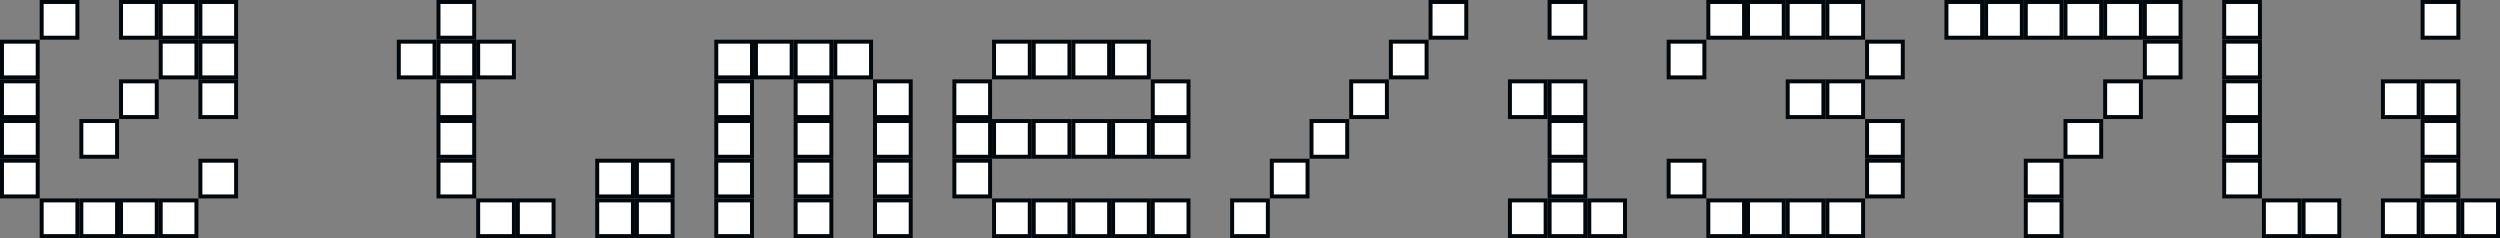 <?xml version="1.0" encoding="UTF-8"?> <svg xmlns="http://www.w3.org/2000/svg" width="630" height="60" viewBox="0 0 630 60" fill="none"><rect x="0" y="0" width="630" height="60" fill="#808080" stroke="none"/><rect x="560.5" y="40.5" width="9" height="9" fill="white" stroke="#00080E"></rect><rect x="580.5" y="50.5" width="9" height="9" fill="white" stroke="#00080E"></rect><rect x="560.5" y="10.5" width="9" height="9" fill="white" stroke="#00080E"></rect><rect x="560.5" y="0.5" width="9" height="9" fill="white" stroke="#00080E"></rect><rect x="570.5" y="50.5" width="9" height="9" fill="white" stroke="#00080E"></rect><rect x="560.5" y="20.5" width="9" height="9" fill="white" stroke="#00080E"></rect><rect x="560.5" y="30.5" width="9" height="9" fill="white" stroke="#00080E"></rect><rect x="180.5" y="40.5" width="9" height="9" fill="white" stroke="#00080E"></rect><rect x="200.5" y="40.5" width="9" height="9" fill="white" stroke="#00080E"></rect><rect x="220.5" y="40.5" width="9" height="9" fill="white" stroke="#00080E"></rect><rect x="200.5" y="50.5" width="9" height="9" fill="white" stroke="#00080E"></rect><rect x="220.5" y="50.5" width="9" height="9" fill="white" stroke="#00080E"></rect><rect x="180.5" y="10.5" width="9" height="9" fill="white" stroke="#00080E"></rect><rect x="200.5" y="10.5" width="9" height="9" fill="white" stroke="#00080E"></rect><rect x="210.5" y="10.5" width="9" height="9" fill="white" stroke="#00080E"></rect><rect x="180.5" y="50.5" width="9" height="9" fill="white" stroke="#00080E"></rect><rect x="190.5" y="10.5" width="9" height="9" fill="white" stroke="#00080E"></rect><rect x="180.5" y="20.5" width="9" height="9" fill="white" stroke="#00080E"></rect><rect x="200.5" y="20.5" width="9" height="9" fill="white" stroke="#00080E"></rect><rect x="220.5" y="20.5" width="9" height="9" fill="white" stroke="#00080E"></rect><rect x="180.5" y="30.5" width="9" height="9" fill="white" stroke="#00080E"></rect><rect x="200.5" y="30.5" width="9" height="9" fill="white" stroke="#00080E"></rect><rect x="220.5" y="30.5" width="9" height="9" fill="white" stroke="#00080E"></rect><rect x="110.5" y="40.5" width="9" height="9" fill="white" stroke="#00080E"></rect><rect x="120.5" y="10.5" width="9" height="9" fill="white" stroke="#00080E"></rect><rect x="110.5" y="10.5" width="9" height="9" fill="white" stroke="#00080E"></rect><rect x="110.5" y="0.5" width="9" height="9" fill="white" stroke="#00080E"></rect><rect x="100.5" y="10.5" width="9" height="9" fill="white" stroke="#00080E"></rect><rect x="120.5" y="50.5" width="9" height="9" fill="white" stroke="#00080E"></rect><rect x="130.5" y="50.5" width="9" height="9" fill="white" stroke="#00080E"></rect><rect x="110.5" y="20.5" width="9" height="9" fill="white" stroke="#00080E"></rect><rect x="110.5" y="30.5" width="9" height="9" fill="white" stroke="#00080E"></rect><rect x="610.5" y="50.5" width="9" height="9" fill="white" stroke="#00080E"></rect><rect x="610.5" y="40.5" width="9" height="9" fill="white" stroke="#00080E"></rect><rect x="610.5" y="0.5" width="9" height="9" fill="white" stroke="#00080E"></rect><rect x="600.5" y="50.5" width="9" height="9" fill="white" stroke="#00080E"></rect><rect x="600.5" y="20.5" width="9" height="9" fill="white" stroke="#00080E"></rect><rect x="610.5" y="30.5" width="9" height="9" fill="white" stroke="#00080E"></rect><rect x="610.5" y="20.5" width="9" height="9" fill="white" stroke="#00080E"></rect><rect x="620.5" y="50.5" width="9" height="9" fill="white" stroke="#00080E"></rect><rect x="390.5" y="50.5" width="9" height="9" fill="white" stroke="#00080E"></rect><rect x="390.5" y="40.5" width="9" height="9" fill="white" stroke="#00080E"></rect><rect x="390.5" y="0.5" width="9" height="9" fill="white" stroke="#00080E"></rect><rect x="380.5" y="50.5" width="9" height="9" fill="white" stroke="#00080E"></rect><rect x="380.5" y="20.5" width="9" height="9" fill="white" stroke="#00080E"></rect><rect x="390.5" y="30.5" width="9" height="9" fill="white" stroke="#00080E"></rect><rect x="390.5" y="20.5" width="9" height="9" fill="white" stroke="#00080E"></rect><rect x="400.5" y="50.5" width="9" height="9" fill="white" stroke="#00080E"></rect><rect x="240.5" y="40.504" width="9" height="9" fill="white" stroke="#00080E"></rect><rect x="270.5" y="10.5" width="9" height="9" fill="white" stroke="#00080E"></rect><rect x="270.5" y="30.5" width="9" height="9" fill="white" stroke="#00080E"></rect><rect x="280.5" y="10.5" width="9" height="9" fill="white" stroke="#00080E"></rect><rect x="280.5" y="30.5" width="9" height="9" fill="white" stroke="#00080E"></rect><rect x="250.5" y="50.504" width="9" height="9" fill="white" stroke="#00080E"></rect><rect x="240.5" y="30.504" width="9" height="9" fill="white" stroke="#00080E"></rect><rect x="290.5" y="30.504" width="9" height="9" fill="white" stroke="#00080E"></rect><rect x="240.5" y="20.504" width="9" height="9" fill="white" stroke="#00080E"></rect><rect x="290.5" y="20.504" width="9" height="9" fill="white" stroke="#00080E"></rect><rect x="260.5" y="50.504" width="9" height="9" fill="white" stroke="#00080E"></rect><rect x="250.5" y="10.5" width="9" height="9" fill="white" stroke="#00080E"></rect><rect x="250.5" y="30.5" width="9" height="9" fill="white" stroke="#00080E"></rect><rect x="270.5" y="50.504" width="9" height="9" fill="white" stroke="#00080E"></rect><rect x="280.5" y="50.504" width="9" height="9" fill="white" stroke="#00080E"></rect><rect x="290.5" y="50.504" width="9" height="9" fill="white" stroke="#00080E"></rect><rect x="260.5" y="10.5" width="9" height="9" fill="white" stroke="#00080E"></rect><rect x="260.5" y="30.5" width="9" height="9" fill="white" stroke="#00080E"></rect><rect x="420.5" y="10.5" width="9" height="9" fill="white" stroke="#00080E"></rect><rect x="470.5" y="10.5" width="9" height="9" fill="white" stroke="#00080E"></rect><rect x="470.5" y="30.5" width="9" height="9" fill="white" stroke="#00080E"></rect><rect x="470.5" y="40.5" width="9" height="9" fill="white" stroke="#00080E"></rect><rect x="420.5" y="40.5" width="9" height="9" fill="white" stroke="#00080E"></rect><rect x="430.5" y="0.5" width="9" height="9" fill="white" stroke="#00080E"></rect><rect x="430.5" y="50.5" width="9" height="9" fill="white" stroke="#00080E"></rect><rect x="440.5" y="0.5" width="9" height="9" fill="white" stroke="#00080E"></rect><rect x="440.5" y="50.5" width="9" height="9" fill="white" stroke="#00080E"></rect><rect x="450.5" y="0.5" width="9" height="9" fill="white" stroke="#00080E"></rect><rect x="450.5" y="20.5" width="9" height="9" fill="white" stroke="#00080E"></rect><rect x="450.5" y="50.5" width="9" height="9" fill="white" stroke="#00080E"></rect><rect x="460.5" y="0.5" width="9" height="9" fill="white" stroke="#00080E"></rect><rect x="460.5" y="20.5" width="9" height="9" fill="white" stroke="#00080E"></rect><rect x="460.5" y="50.5" width="9" height="9" fill="white" stroke="#00080E"></rect><rect x="540.5" y="10.5" width="9" height="9" fill="white" stroke="#00080E"></rect><rect x="540.5" y="0.5" width="9" height="9" fill="white" stroke="#00080E"></rect><rect x="500.5" y="0.5" width="9" height="9" fill="white" stroke="#00080E"></rect><rect x="490.5" y="0.5" width="9" height="9" fill="white" stroke="#00080E"></rect><rect x="510.5" y="0.5" width="9" height="9" fill="white" stroke="#00080E"></rect><rect x="510.5" y="40.5" width="9" height="9" fill="white" stroke="#00080E"></rect><rect x="510.5" y="50.5" width="9" height="9" fill="white" stroke="#00080E"></rect><rect x="520.5" y="0.5" width="9" height="9" fill="white" stroke="#00080E"></rect><rect x="520.5" y="30.5" width="9" height="9" fill="white" stroke="#00080E"></rect><rect x="530.5" y="0.5" width="9" height="9" fill="white" stroke="#00080E"></rect><rect x="530.5" y="20.5" width="9" height="9" fill="white" stroke="#00080E"></rect><rect x="350.5" y="10.5" width="9" height="9" fill="white" stroke="#00080E"></rect><rect x="310.5" y="50.5" width="9" height="9" fill="white" stroke="#00080E"></rect><rect x="340.5" y="20.5" width="9" height="9" fill="white" stroke="#00080E"></rect><rect x="320.5" y="40.5" width="9" height="9" fill="white" stroke="#00080E"></rect><rect x="330.5" y="30.5" width="9" height="9" fill="white" stroke="#00080E"></rect><rect x="360.5" y="0.5" width="9" height="9" fill="white" stroke="#00080E"></rect><rect x="150.5" y="40.5" width="9" height="9" fill="white" stroke="#00080E"></rect><rect x="160.5" y="50.5" width="9" height="9" fill="white" stroke="#00080E"></rect><rect x="150.5" y="50.5" width="9" height="9" fill="white" stroke="#00080E"></rect><rect x="160.5" y="40.5" width="9" height="9" fill="white" stroke="#00080E"></rect><rect x="0.5" y="10.5" width="9" height="9" fill="white" stroke="#00080E"></rect><rect x="50.5" y="10.5" width="9" height="9" fill="white" stroke="#00080E"></rect><rect x="0.5" y="20.5" width="9" height="9" fill="white" stroke="#00080E"></rect><rect x="50.5" y="20.5" width="9" height="9" fill="white" stroke="#00080E"></rect><rect x="0.5" y="30.5" width="9" height="9" fill="white" stroke="#00080E"></rect><rect x="0.5" y="40.5" width="9" height="9" fill="white" stroke="#00080E"></rect><rect x="50.5" y="40.5" width="9" height="9" fill="white" stroke="#00080E"></rect><rect x="50.5" y="0.5" width="9" height="9" fill="white" stroke="#00080E"></rect><rect x="40.5" y="0.5" width="9" height="9" fill="white" stroke="#00080E"></rect><rect x="30.5" y="0.5" width="9" height="9" fill="white" stroke="#00080E"></rect><rect x="10.5" y="50.5" width="9" height="9" fill="white" stroke="#00080E"></rect><rect x="40.5" y="50.5" width="9" height="9" fill="white" stroke="#00080E"></rect><rect x="30.5" y="50.5" width="9" height="9" fill="white" stroke="#00080E"></rect><rect x="20.5" y="50.5" width="9" height="9" fill="white" stroke="#00080E"></rect><rect x="10.5" y="0.5" width="9" height="9" fill="white" stroke="#00080E"></rect><rect x="20.5" y="30.5" width="9" height="9" fill="white" stroke="#00080E"></rect><rect x="30.5" y="20.5" width="9" height="9" fill="white" stroke="#00080E"></rect><rect x="40.5" y="10.5" width="9" height="9" fill="white" stroke="#00080E"></rect></svg> 